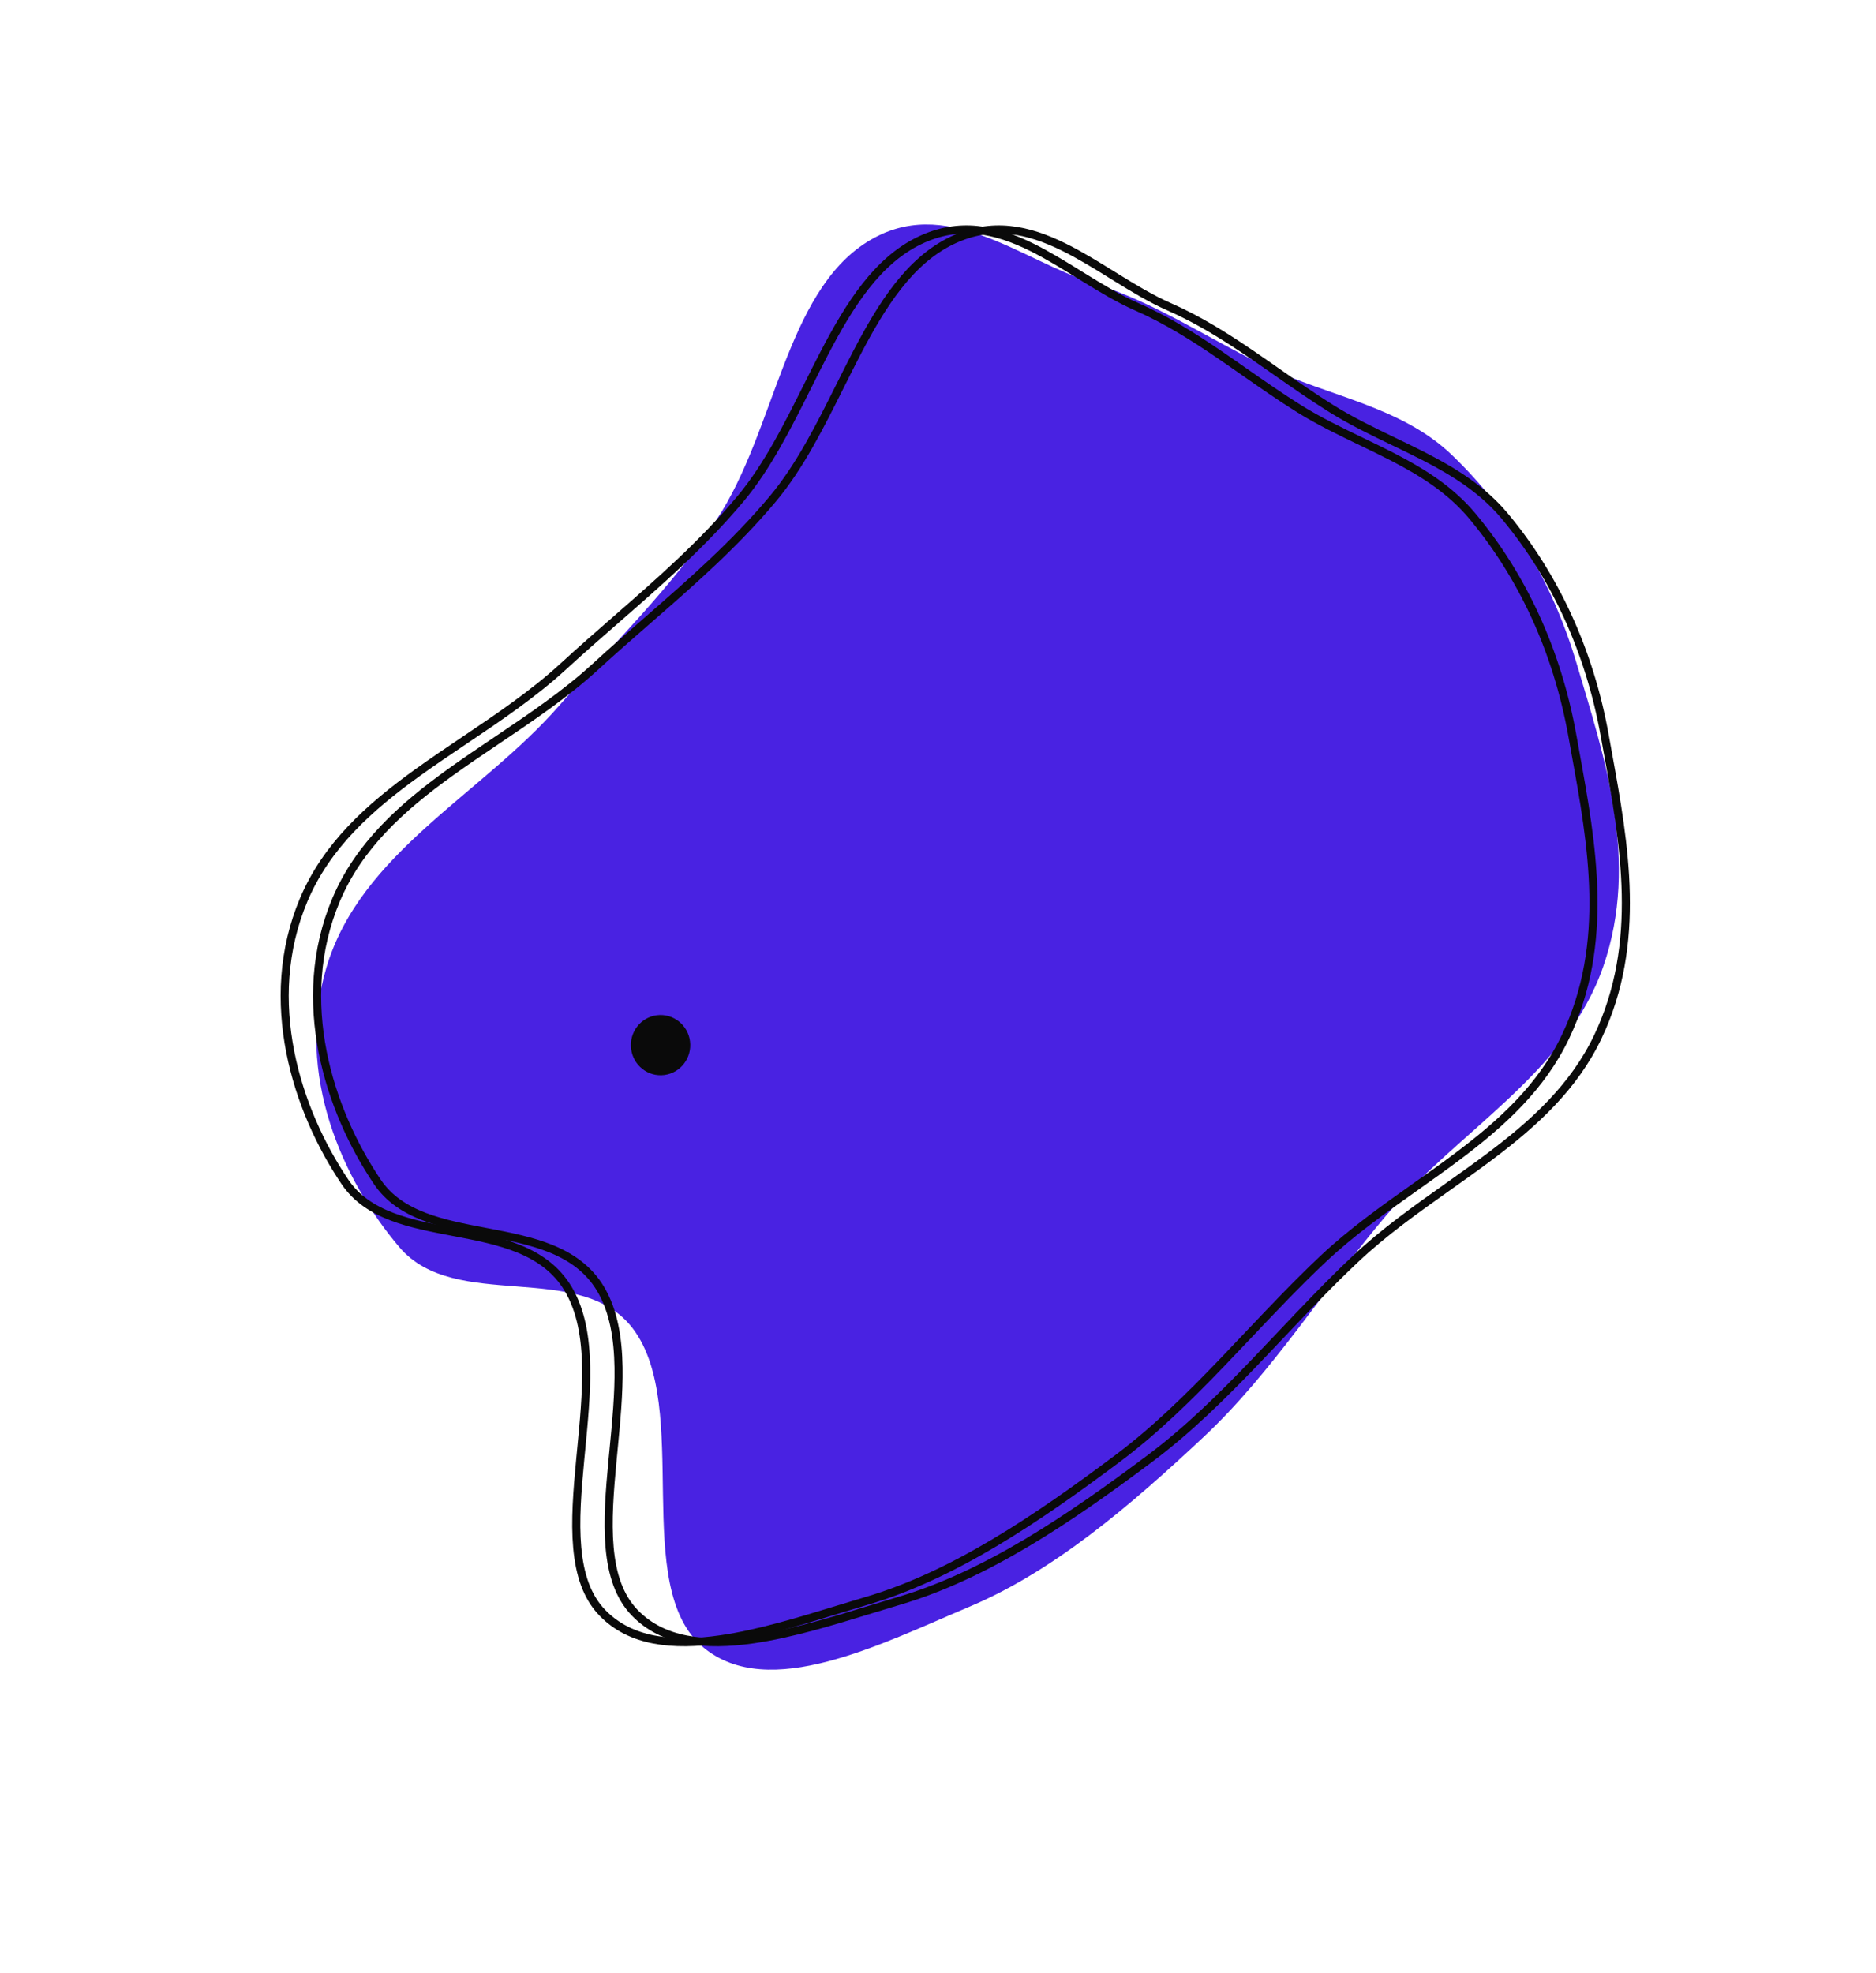 <?xml version="1.0" encoding="UTF-8"?> <svg xmlns="http://www.w3.org/2000/svg" width="695" height="731" viewBox="0 0 695 731" fill="none"><path d="M469.344 135.892C492.428 146.959 519.058 150.477 537.917 168.57C558.808 188.612 574.957 214.903 584.172 246.053C594.307 280.311 607.487 318.872 593.96 358.003C580.231 397.717 540.349 418.684 513.612 450.166C490.492 477.388 471.48 508.289 446.045 532.163C418.775 557.759 390.311 582.056 359.086 595.21C326.013 609.141 284.841 630.328 260.599 610.281C233.391 587.781 256.55 521.233 234.449 492.14C214.954 466.477 168.618 486.309 147.953 461.999C127.018 437.371 109.212 398.033 120.883 358.543C133.515 315.801 178.433 294.386 207.282 261.254C227.164 238.419 248.395 218.195 265.462 192.496C287.154 159.832 290.949 108.601 321.263 89.618C350.289 71.442 378.091 96.478 405.242 104.963C428.255 112.154 447.715 125.523 469.344 135.892Z" fill="#4922E2"></path><path d="M493.273 151.398C500.659 156.009 508.603 159.832 516.43 163.599C520.176 165.403 523.896 167.193 527.515 169.051C538.785 174.836 549.274 181.353 557.449 191.154C575.819 213.177 588.851 240.852 594.517 272.585C594.898 274.72 595.288 276.868 595.68 279.03C601.777 312.637 608.442 349.379 591.973 384.022C583.112 402.662 568.352 416.077 551.905 428.426C546.888 432.193 541.697 435.871 536.475 439.571C524.675 447.932 512.715 456.407 502.242 466.276C492.594 475.369 483.44 485.038 474.353 494.636C471.166 498.002 467.987 501.359 464.798 504.68C452.492 517.495 440.002 529.801 426.143 540.181C396.21 562.599 365.419 583.443 333.212 592.975C329.751 594 326.213 595.083 322.625 596.183C308.27 600.58 293.116 605.223 278.947 607.264C261.22 609.818 245.58 608.21 235.166 597.447C229.368 591.454 226.726 583.119 225.844 573.263C224.961 563.402 225.855 552.229 226.949 540.722C227.066 539.488 227.186 538.25 227.305 537.01C228.297 526.741 229.304 516.316 229.15 506.616C228.977 495.749 227.35 485.583 222.465 477.41C218.118 470.138 211.701 465.684 204.372 462.665C197.081 459.661 188.79 458.04 180.637 456.485L179.939 456.352C171.963 454.833 164.139 453.342 157.2 450.692C150.09 447.977 144.028 444.085 139.794 437.81C121.864 411.238 108.785 370.719 124.482 333.413C132.96 313.265 148.754 299.117 166.65 286.231C172.23 282.213 178.035 278.306 183.876 274.376C196.651 265.778 209.6 257.064 220.753 246.809C227.143 240.934 233.647 235.262 240.146 229.596C256.176 215.619 272.169 201.673 286.322 184.774C296.311 172.845 303.866 157.714 311.226 142.971C313.244 138.931 315.246 134.92 317.28 131.012C326.824 112.678 337.05 96.612 352.669 89.094C367.511 81.952 380.92 85.041 394.044 91.504C400.092 94.482 406.02 98.148 411.982 101.835C412.512 102.162 413.041 102.49 413.572 102.817C420.04 106.81 426.56 110.756 433.18 113.663C444.09 118.455 453.984 124.677 463.728 131.32C466.82 133.429 469.906 135.585 473.005 137.752C479.631 142.383 486.319 147.058 493.273 151.398Z" stroke="#0A0A0A" stroke-width="3"></path><path d="M481.273 151.398C488.659 156.008 496.603 159.832 504.43 163.599C508.176 165.403 511.896 167.193 515.515 169.051C526.785 174.836 537.274 181.353 545.449 191.154C563.819 213.177 576.851 240.852 582.517 272.585C582.898 274.719 583.288 276.868 583.68 279.03C589.777 312.637 596.442 349.379 579.973 384.022C571.112 402.662 556.352 416.076 539.905 428.426C534.888 432.193 529.697 435.871 524.475 439.571C512.675 447.932 500.715 456.407 490.242 466.276C480.594 475.369 471.44 485.038 462.353 494.635C459.166 498.002 455.987 501.359 452.798 504.68C440.492 517.495 428.002 529.801 414.143 540.181C384.21 562.599 353.419 583.443 321.212 592.975C317.751 593.999 314.213 595.083 310.625 596.183C296.27 600.58 281.116 605.223 266.947 607.264C249.22 609.818 233.58 608.21 223.166 597.447C217.368 591.454 214.726 583.119 213.844 573.263C212.961 563.402 213.855 552.228 214.949 540.721C215.066 539.487 215.186 538.25 215.305 537.009C216.297 526.741 217.304 516.316 217.15 506.616C216.977 495.748 215.35 485.583 210.465 477.41C206.118 470.138 199.701 465.684 192.372 462.665C185.081 459.661 176.79 458.039 168.637 456.485L167.939 456.352C159.963 454.833 152.139 453.342 145.2 450.692C138.09 447.976 132.028 444.085 127.794 437.81C109.864 411.238 96.784 370.719 112.482 333.413C120.96 313.265 136.754 299.117 154.65 286.231C160.23 282.213 166.035 278.306 171.876 274.376C184.651 265.778 197.6 257.064 208.753 246.809C215.143 240.933 221.647 235.262 228.146 229.596C244.176 215.618 260.169 201.673 274.322 184.774C284.311 172.845 291.866 157.714 299.226 142.971C301.244 138.931 303.246 134.92 305.28 131.012C314.824 112.678 325.05 96.611 340.669 89.094C355.511 81.952 368.92 85.04 382.044 91.503C388.092 94.482 394.02 98.148 399.982 101.835C400.512 102.162 401.041 102.49 401.572 102.817C408.04 106.81 414.56 110.756 421.18 113.663C432.09 118.455 441.984 124.677 451.728 131.32C454.82 133.429 457.906 135.585 461.005 137.752C467.631 142.383 474.319 147.058 481.273 151.398Z" stroke="#0A0A0A" stroke-width="3"></path><ellipse cx="244.72" cy="387.152" rx="11" ry="11.157" transform="rotate(-1.62 244.72 387.152)" fill="#0A0A0A"></ellipse></svg> 